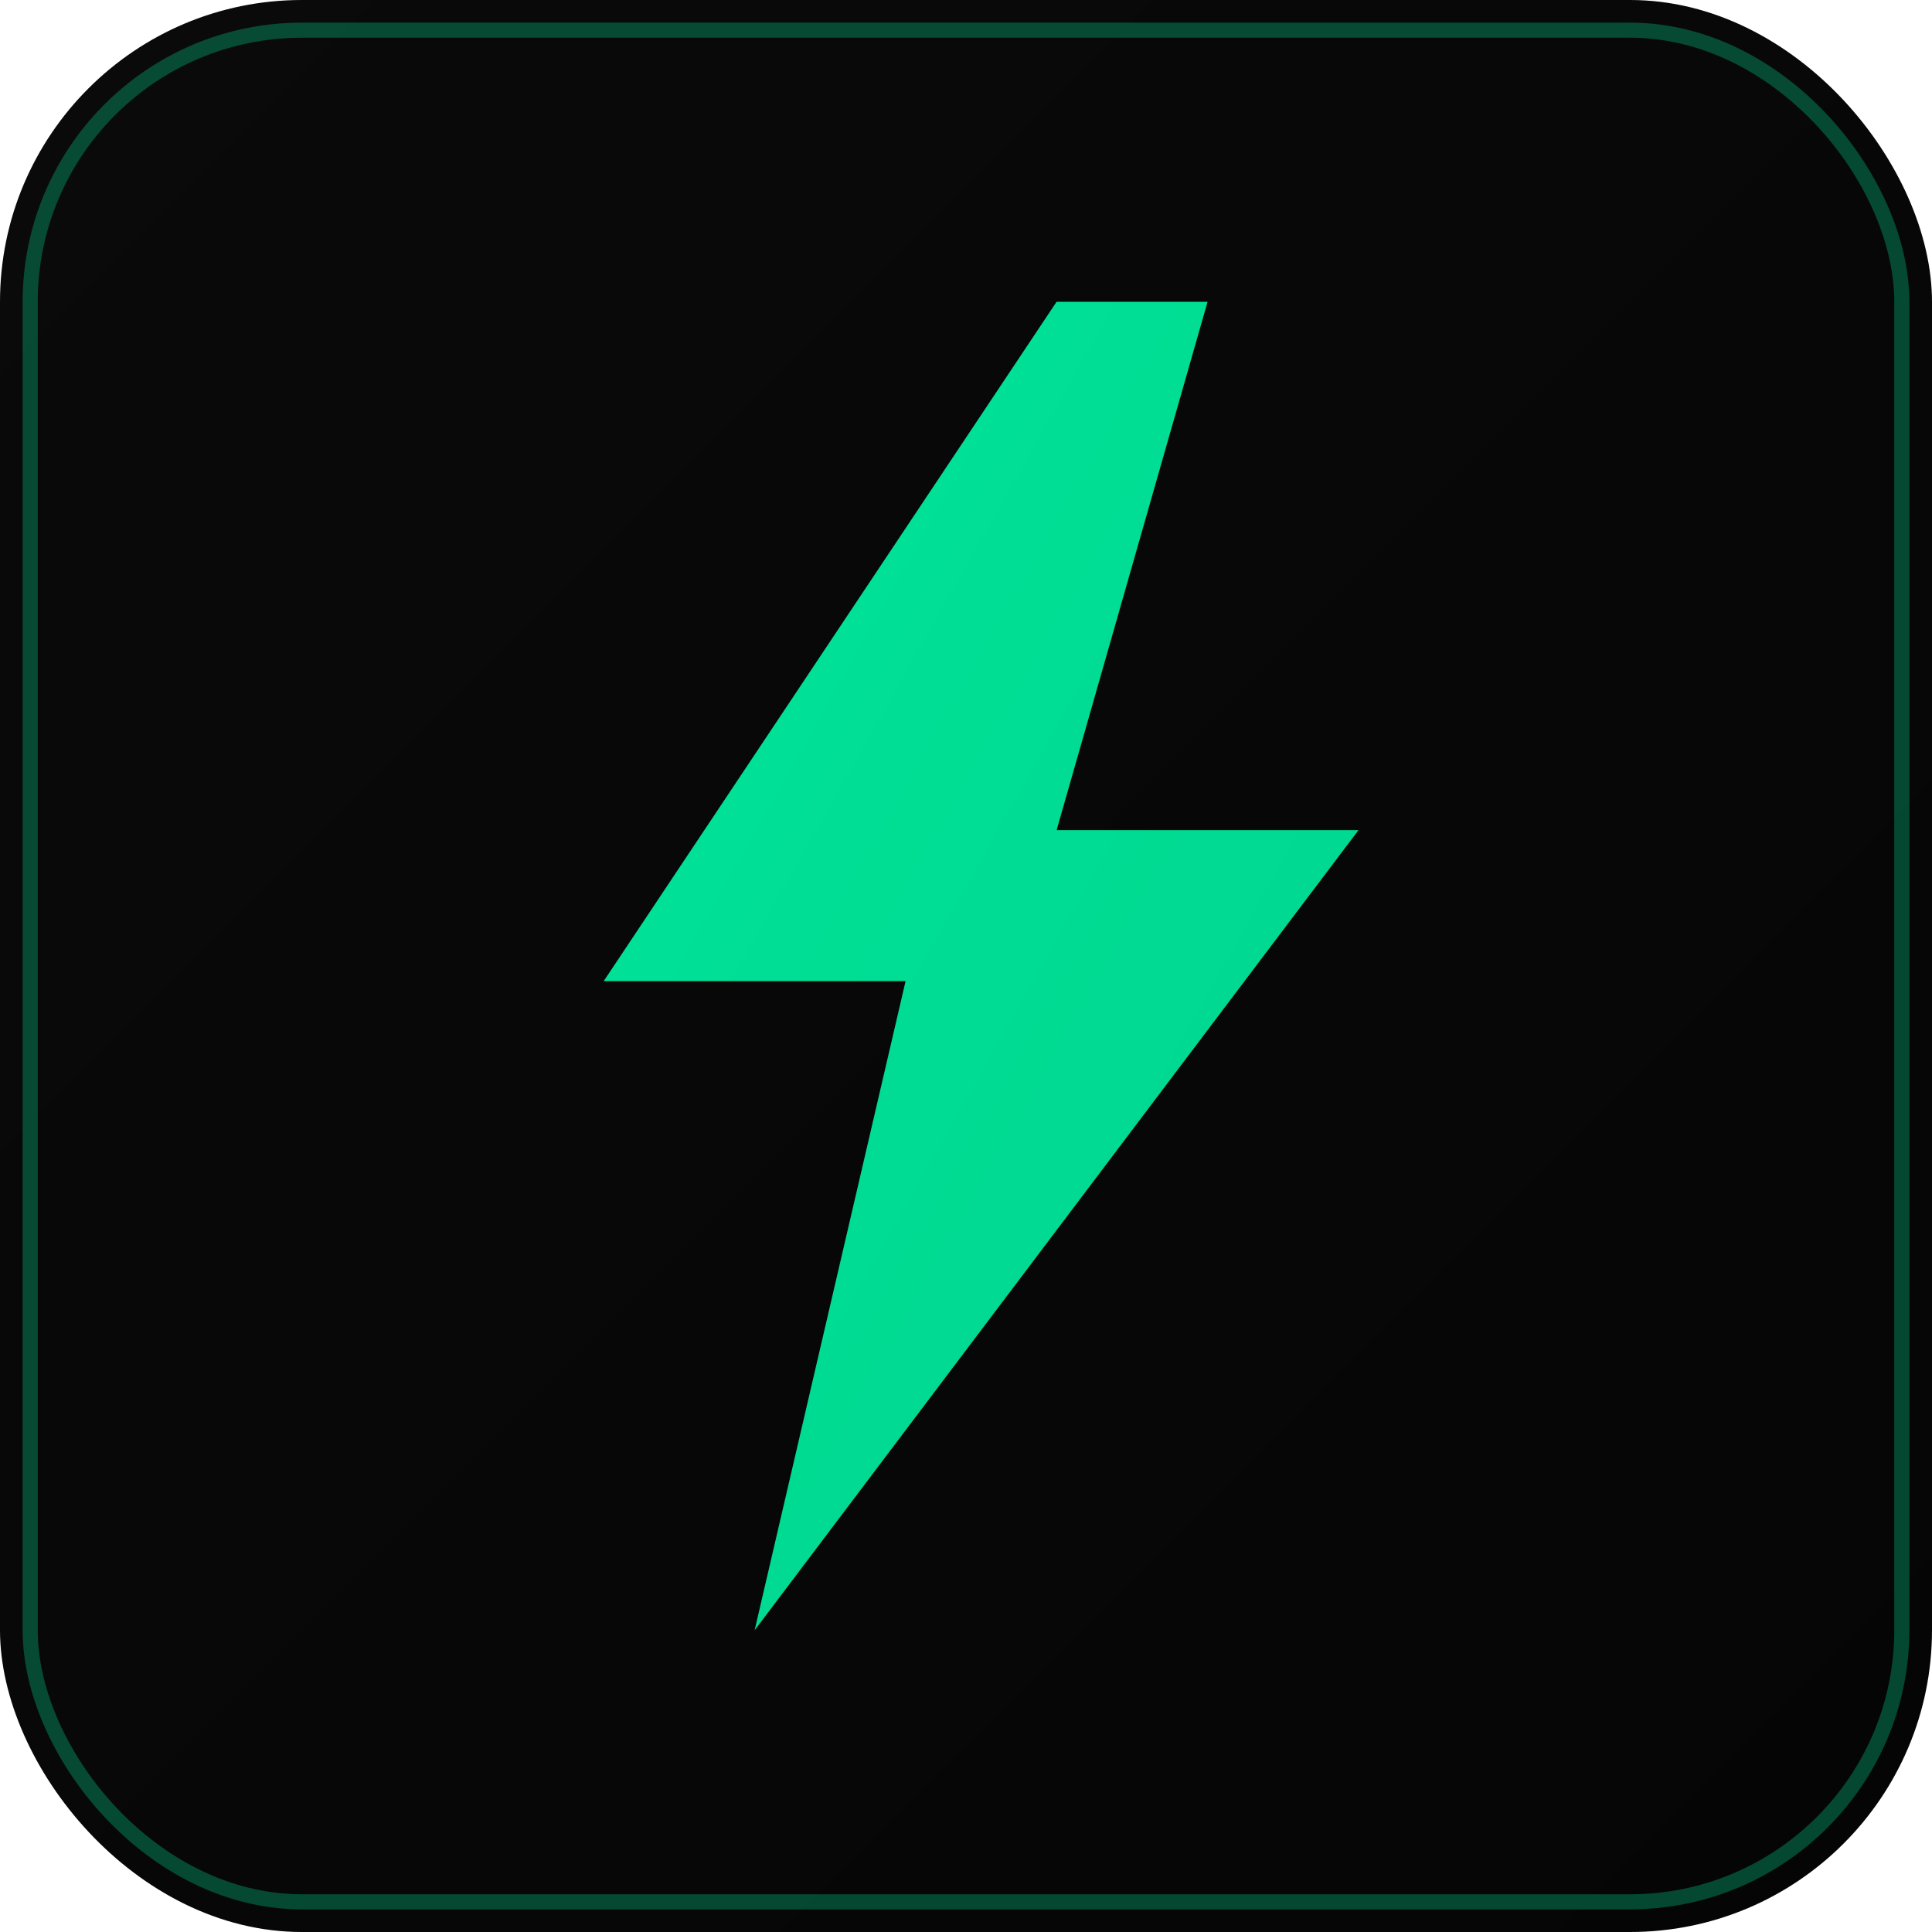 <svg xmlns="http://www.w3.org/2000/svg" viewBox="0 0 512 512">
  <defs>
    <linearGradient id="bg" x1="0%" y1="0%" x2="100%" y2="100%">
      <stop offset="0%" style="stop-color:#0a0a0a"/>
      <stop offset="100%" style="stop-color:#050505"/>
    </linearGradient>
    <linearGradient id="glow" x1="0%" y1="0%" x2="100%" y2="100%">
      <stop offset="0%" style="stop-color:#00E599"/>
      <stop offset="100%" style="stop-color:#00CC88"/>
    </linearGradient>
    <filter id="shadow" x="-50%" y="-50%" width="200%" height="200%">
      <feDropShadow dx="0" dy="4" stdDeviation="8" flood-color="#00E599" flood-opacity="0.5"/>
    </filter>
  </defs>
  
  <!-- Background -->
  <rect width="512" height="512" rx="80" fill="url(#bg)"/>
  
  <!-- Border glow -->
  <rect x="8" y="8" width="496" height="496" rx="72" fill="none" stroke="#00E599" stroke-width="4" opacity="0.3"/>
  
  <!-- Lightning bolt ⚡ -->
  <g filter="url(#shadow)">
    <path d="M280 80 L160 260 L240 260 L200 432 L360 220 L280 220 L320 80 Z" fill="url(#glow)"/>
  </g>
  
  <!-- Inner glow -->
  <path d="M280 80 L160 260 L240 260 L200 432 L360 220 L280 220 L320 80 Z" fill="#00E599" opacity="0.3">
    <animate attributeName="opacity" values="0.3;0.5;0.3" dur="2s" repeatCount="indefinite"/>
  </path>
</svg>

